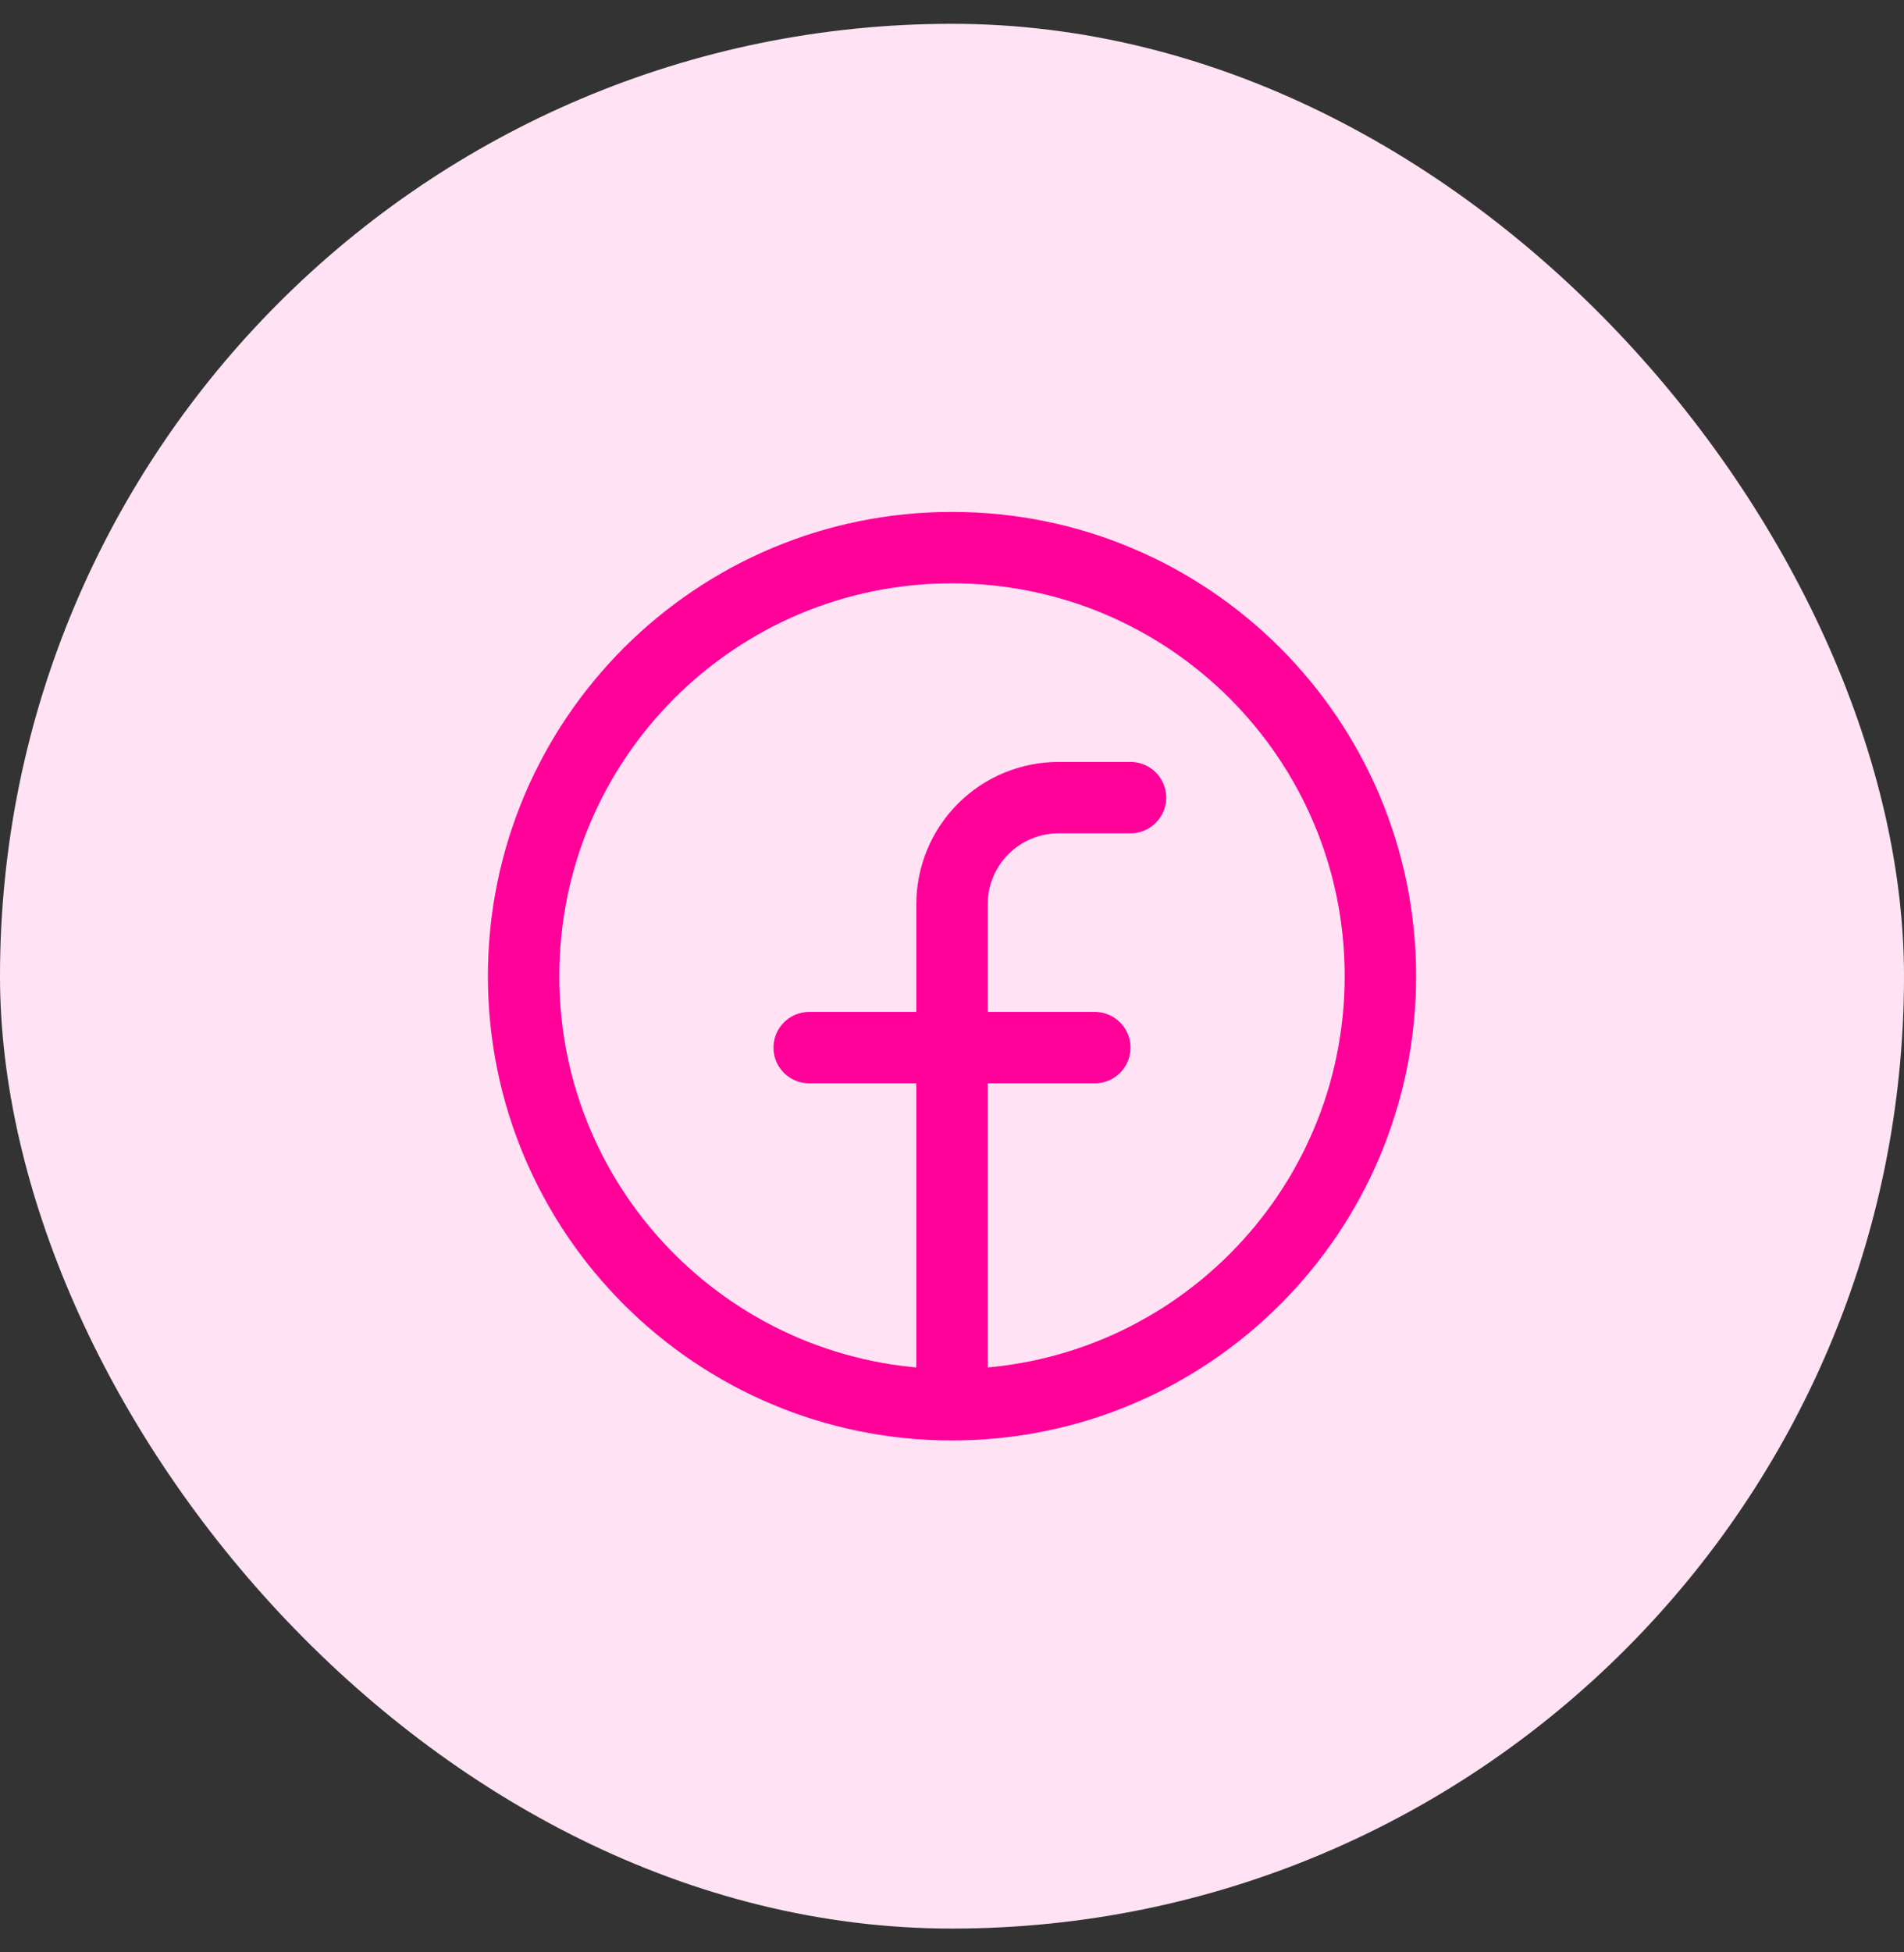 <svg width="40" height="41" viewBox="0 0 40 41" fill="none" xmlns="http://www.w3.org/2000/svg">
<rect x="0" y="0" width="40" height="41" fill="#333333" stroke="none"/>
<rect y="0.5" width="40" height="40" rx="20" fill="#FFE3F4"/>
<path d="M20 29.5C24.971 29.5 29 25.471 29 20.5C29 15.529 24.971 11.5 20 11.5C15.029 11.5 11 15.529 11 20.5C11 25.471 15.029 29.5 20 29.5ZM20 29.5V19C19.999 18.704 20.056 18.411 20.169 18.137C20.281 17.864 20.447 17.615 20.656 17.406C20.865 17.197 21.114 17.031 21.387 16.919C21.661 16.806 21.954 16.749 22.25 16.75H23.75M17 22H23" stroke="#FF0099" stroke-width="1.5" stroke-linecap="round" stroke-linejoin="round"/>
</svg>
